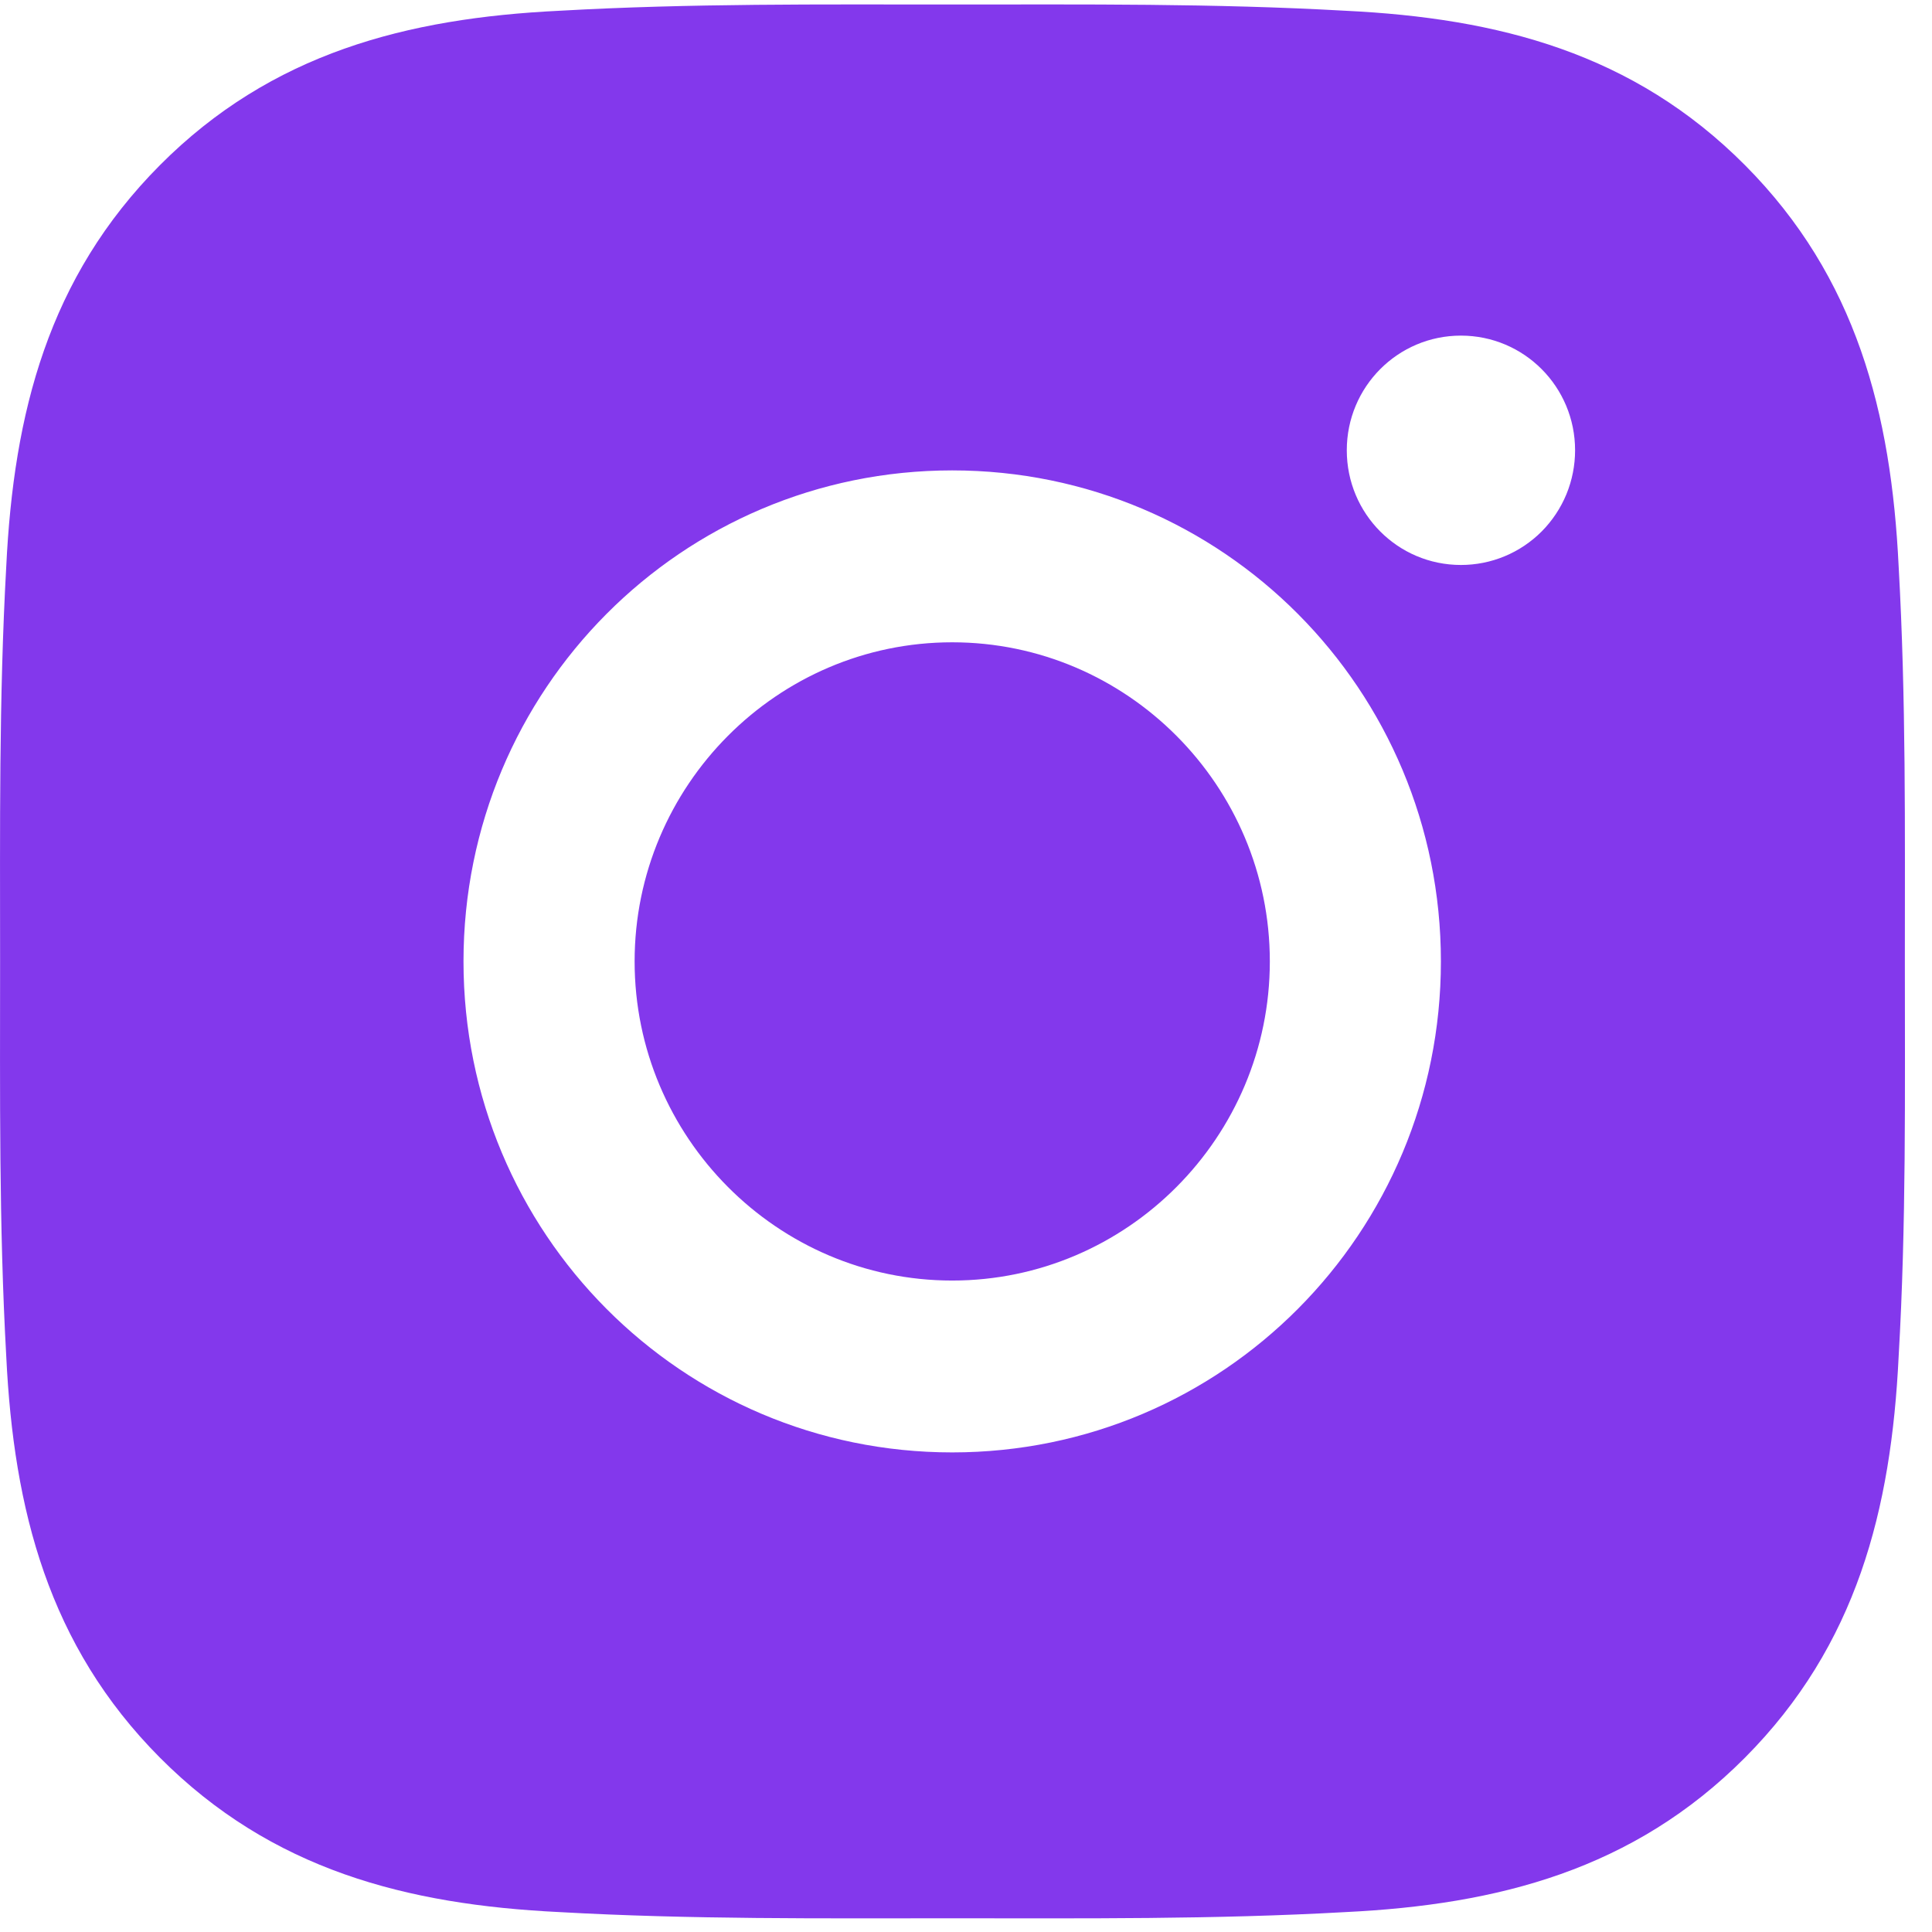 <svg width="42" height="42" viewBox="0 0 42 42" fill="none" xmlns="http://www.w3.org/2000/svg">
<path d="M20.7 13.963C16.898 13.963 13.796 17.08 13.796 20.9C13.796 24.72 16.898 27.838 20.7 27.838C24.503 27.838 27.605 24.72 27.605 20.9C27.605 17.08 24.503 13.963 20.7 13.963ZM41.41 20.9C41.41 18.027 41.436 15.181 41.275 12.313C41.114 8.982 40.358 6.026 37.934 3.59C35.505 1.15 32.568 0.395 29.253 0.234C26.393 0.072 23.56 0.098 20.706 0.098C17.846 0.098 15.013 0.072 12.159 0.234C8.844 0.395 5.901 1.155 3.477 3.59C1.048 6.031 0.297 8.982 0.136 12.313C-0.024 15.186 0.002 18.033 0.002 20.9C0.002 23.768 -0.024 26.62 0.136 29.487C0.297 32.818 1.053 35.774 3.477 38.21C5.907 40.651 8.844 41.406 12.159 41.567C15.018 41.728 17.852 41.702 20.706 41.702C23.565 41.702 26.398 41.728 29.253 41.567C32.568 41.406 35.51 40.646 37.934 38.21C40.363 35.769 41.114 32.818 41.275 29.487C41.441 26.62 41.41 23.773 41.41 20.9ZM20.7 31.574C14.821 31.574 10.076 26.807 10.076 20.9C10.076 14.993 14.821 10.226 20.7 10.226C26.58 10.226 31.324 14.993 31.324 20.9C31.324 26.807 26.58 31.574 20.7 31.574ZM31.759 12.282C30.387 12.282 29.278 11.168 29.278 9.789C29.278 8.41 30.387 7.296 31.759 7.296C33.132 7.296 34.241 8.41 34.241 9.789C34.241 10.116 34.177 10.441 34.053 10.743C33.928 11.046 33.745 11.321 33.515 11.553C33.284 11.784 33.011 11.968 32.709 12.093C32.408 12.218 32.086 12.282 31.759 12.282Z" fill="#8338EC"/>
</svg>
